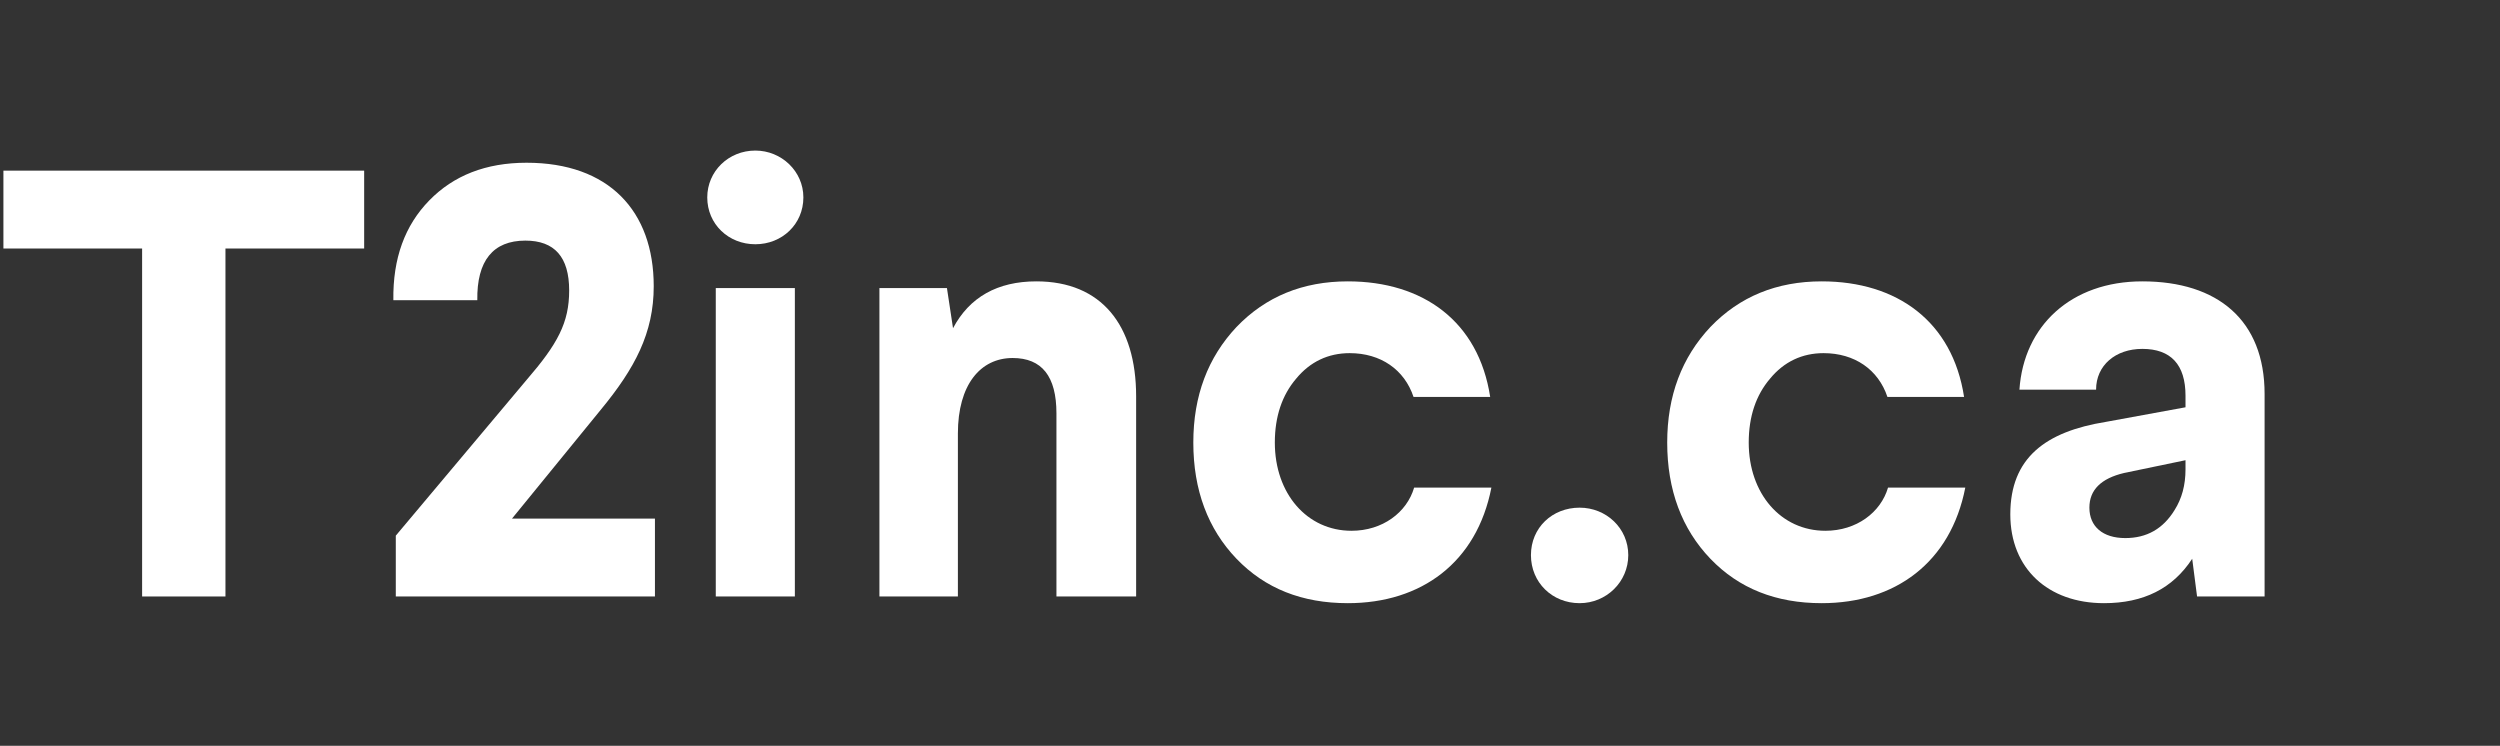 <?xml version="1.0" encoding="UTF-8" standalone="no"?>
<!DOCTYPE svg PUBLIC "-//W3C//DTD SVG 1.1//EN" "http://www.w3.org/Graphics/SVG/1.1/DTD/svg11.dtd">
<svg width="100%" height="100%" viewBox="0 0 600 179" version="1.1" xmlns="http://www.w3.org/2000/svg" xmlns:xlink="http://www.w3.org/1999/xlink" xml:space="preserve" xmlns:serif="http://www.serif.com/" style="fill-rule:evenodd;clip-rule:evenodd;stroke-linejoin:round;stroke-miterlimit:2;">
    <rect x="0" y="0" width="600" height="179" fill="#333333" stroke="none"/>
    <g transform="matrix(1,0,0,1,-64,35)" fill="white">
        <path d="M64.82,5.955L64.82,24.643L98.108,24.643L98.108,108.155L118.11,108.155L118.11,24.643L151.398,24.643L151.398,5.955L64.82,5.955Z" style="fill-rule:nonzero;"/>
      <path d="M190.38,4.057C180.598,4.057 172.86,7.123 167.02,13.109C161.18,19.095 158.26,26.979 158.406,37.053L178.554,37.053C178.408,27.563 182.35,22.745 190.088,22.745C197.096,22.745 200.6,26.687 200.6,34.717C200.6,42.455 197.826,47.565 190.38,56.179L158.99,93.555L158.99,108.155L221.186,108.155L221.186,89.467L186.876,89.467L208.192,63.333C216.368,53.405 220.894,44.937 220.894,33.695C220.894,15.591 210.09,4.057 190.38,4.057Z" style="fill-rule:nonzero;"/>
      <path d="M235.786,34.133L235.786,108.155L254.766,108.155L254.766,34.133L235.786,34.133ZM245.276,1.137C238.852,1.137 233.742,6.101 233.742,12.379C233.742,18.803 238.852,23.621 245.276,23.621C251.7,23.621 256.81,18.803 256.81,12.379C256.81,6.101 251.554,1.137 245.276,1.137Z" style="fill-rule:nonzero;"/>
      <path d="M312.728,32.527C303.384,32.527 296.668,36.323 292.726,43.769L291.266,34.133L275.06,34.133L275.06,108.155L293.894,108.155L293.894,69.027C293.894,57.347 299.296,50.923 307.034,50.923C314.042,50.923 317.546,55.303 317.546,64.209L317.546,108.155L336.672,108.155L336.672,60.121C336.672,43.039 328.35,32.527 312.728,32.527Z" style="fill-rule:nonzero;"/>
      <path d="M387.48,32.527C376.676,32.527 367.77,36.177 360.762,43.477C353.9,50.777 350.396,59.975 350.396,71.217C350.396,82.605 353.9,91.949 360.762,99.103C367.624,106.257 376.53,109.761 387.48,109.761C405.146,109.761 418.432,99.979 421.936,82.021L403.394,82.021C401.642,88.007 395.802,92.387 388.356,92.387C377.698,92.387 369.96,83.481 369.96,71.217C369.96,64.939 371.712,59.829 375.07,55.887C378.428,51.799 382.808,49.755 387.918,49.755C395.364,49.755 401.058,53.697 403.248,60.267L421.644,60.267C418.87,42.163 405.584,32.527 387.48,32.527Z" style="fill-rule:nonzero;"/>
      <path d="M443.106,86.839C436.536,86.839 431.426,91.657 431.426,98.227C431.426,104.797 436.536,109.761 443.106,109.761C449.53,109.761 454.786,104.651 454.786,98.227C454.786,91.803 449.53,86.839 443.106,86.839Z" style="fill-rule:nonzero;"/>
      <path d="M501.214,32.527C490.41,32.527 481.504,36.177 474.496,43.477C467.634,50.777 464.13,59.975 464.13,71.217C464.13,82.605 467.634,91.949 474.496,99.103C481.358,106.257 490.264,109.761 501.214,109.761C518.88,109.761 532.166,99.979 535.67,82.021L517.128,82.021C515.376,88.007 509.536,92.387 502.09,92.387C491.432,92.387 483.694,83.481 483.694,71.217C483.694,64.939 485.446,59.829 488.804,55.887C492.162,51.799 496.542,49.755 501.652,49.755C509.098,49.755 514.792,53.697 516.982,60.267L535.378,60.267C532.604,42.163 519.318,32.527 501.214,32.527Z" style="fill-rule:nonzero;"/>
      <path d="M578.156,32.527C561.074,32.527 549.686,43.185 548.664,58.515L567.06,58.515C567.06,52.675 571.732,48.733 578.156,48.733C585.018,48.733 588.522,52.529 588.522,59.975L588.522,62.749L569.396,66.253C554.942,68.589 546.474,74.867 546.474,88.445C546.474,101.439 555.526,109.761 568.958,109.761C578.448,109.761 585.456,106.257 590.128,99.103L591.296,108.155L607.502,108.155L607.502,59.537C607.502,41.871 596.26,32.527 578.156,32.527ZM588.522,77.641C588.522,81.437 587.646,84.649 585.894,87.423C583.12,91.949 579.178,94.139 574.068,94.139C568.666,94.139 565.454,91.365 565.454,86.839C565.454,82.605 568.228,79.831 573.776,78.517L588.522,75.451L588.522,77.641Z" style="fill-rule:nonzero;"/>
    </g>
</svg>
